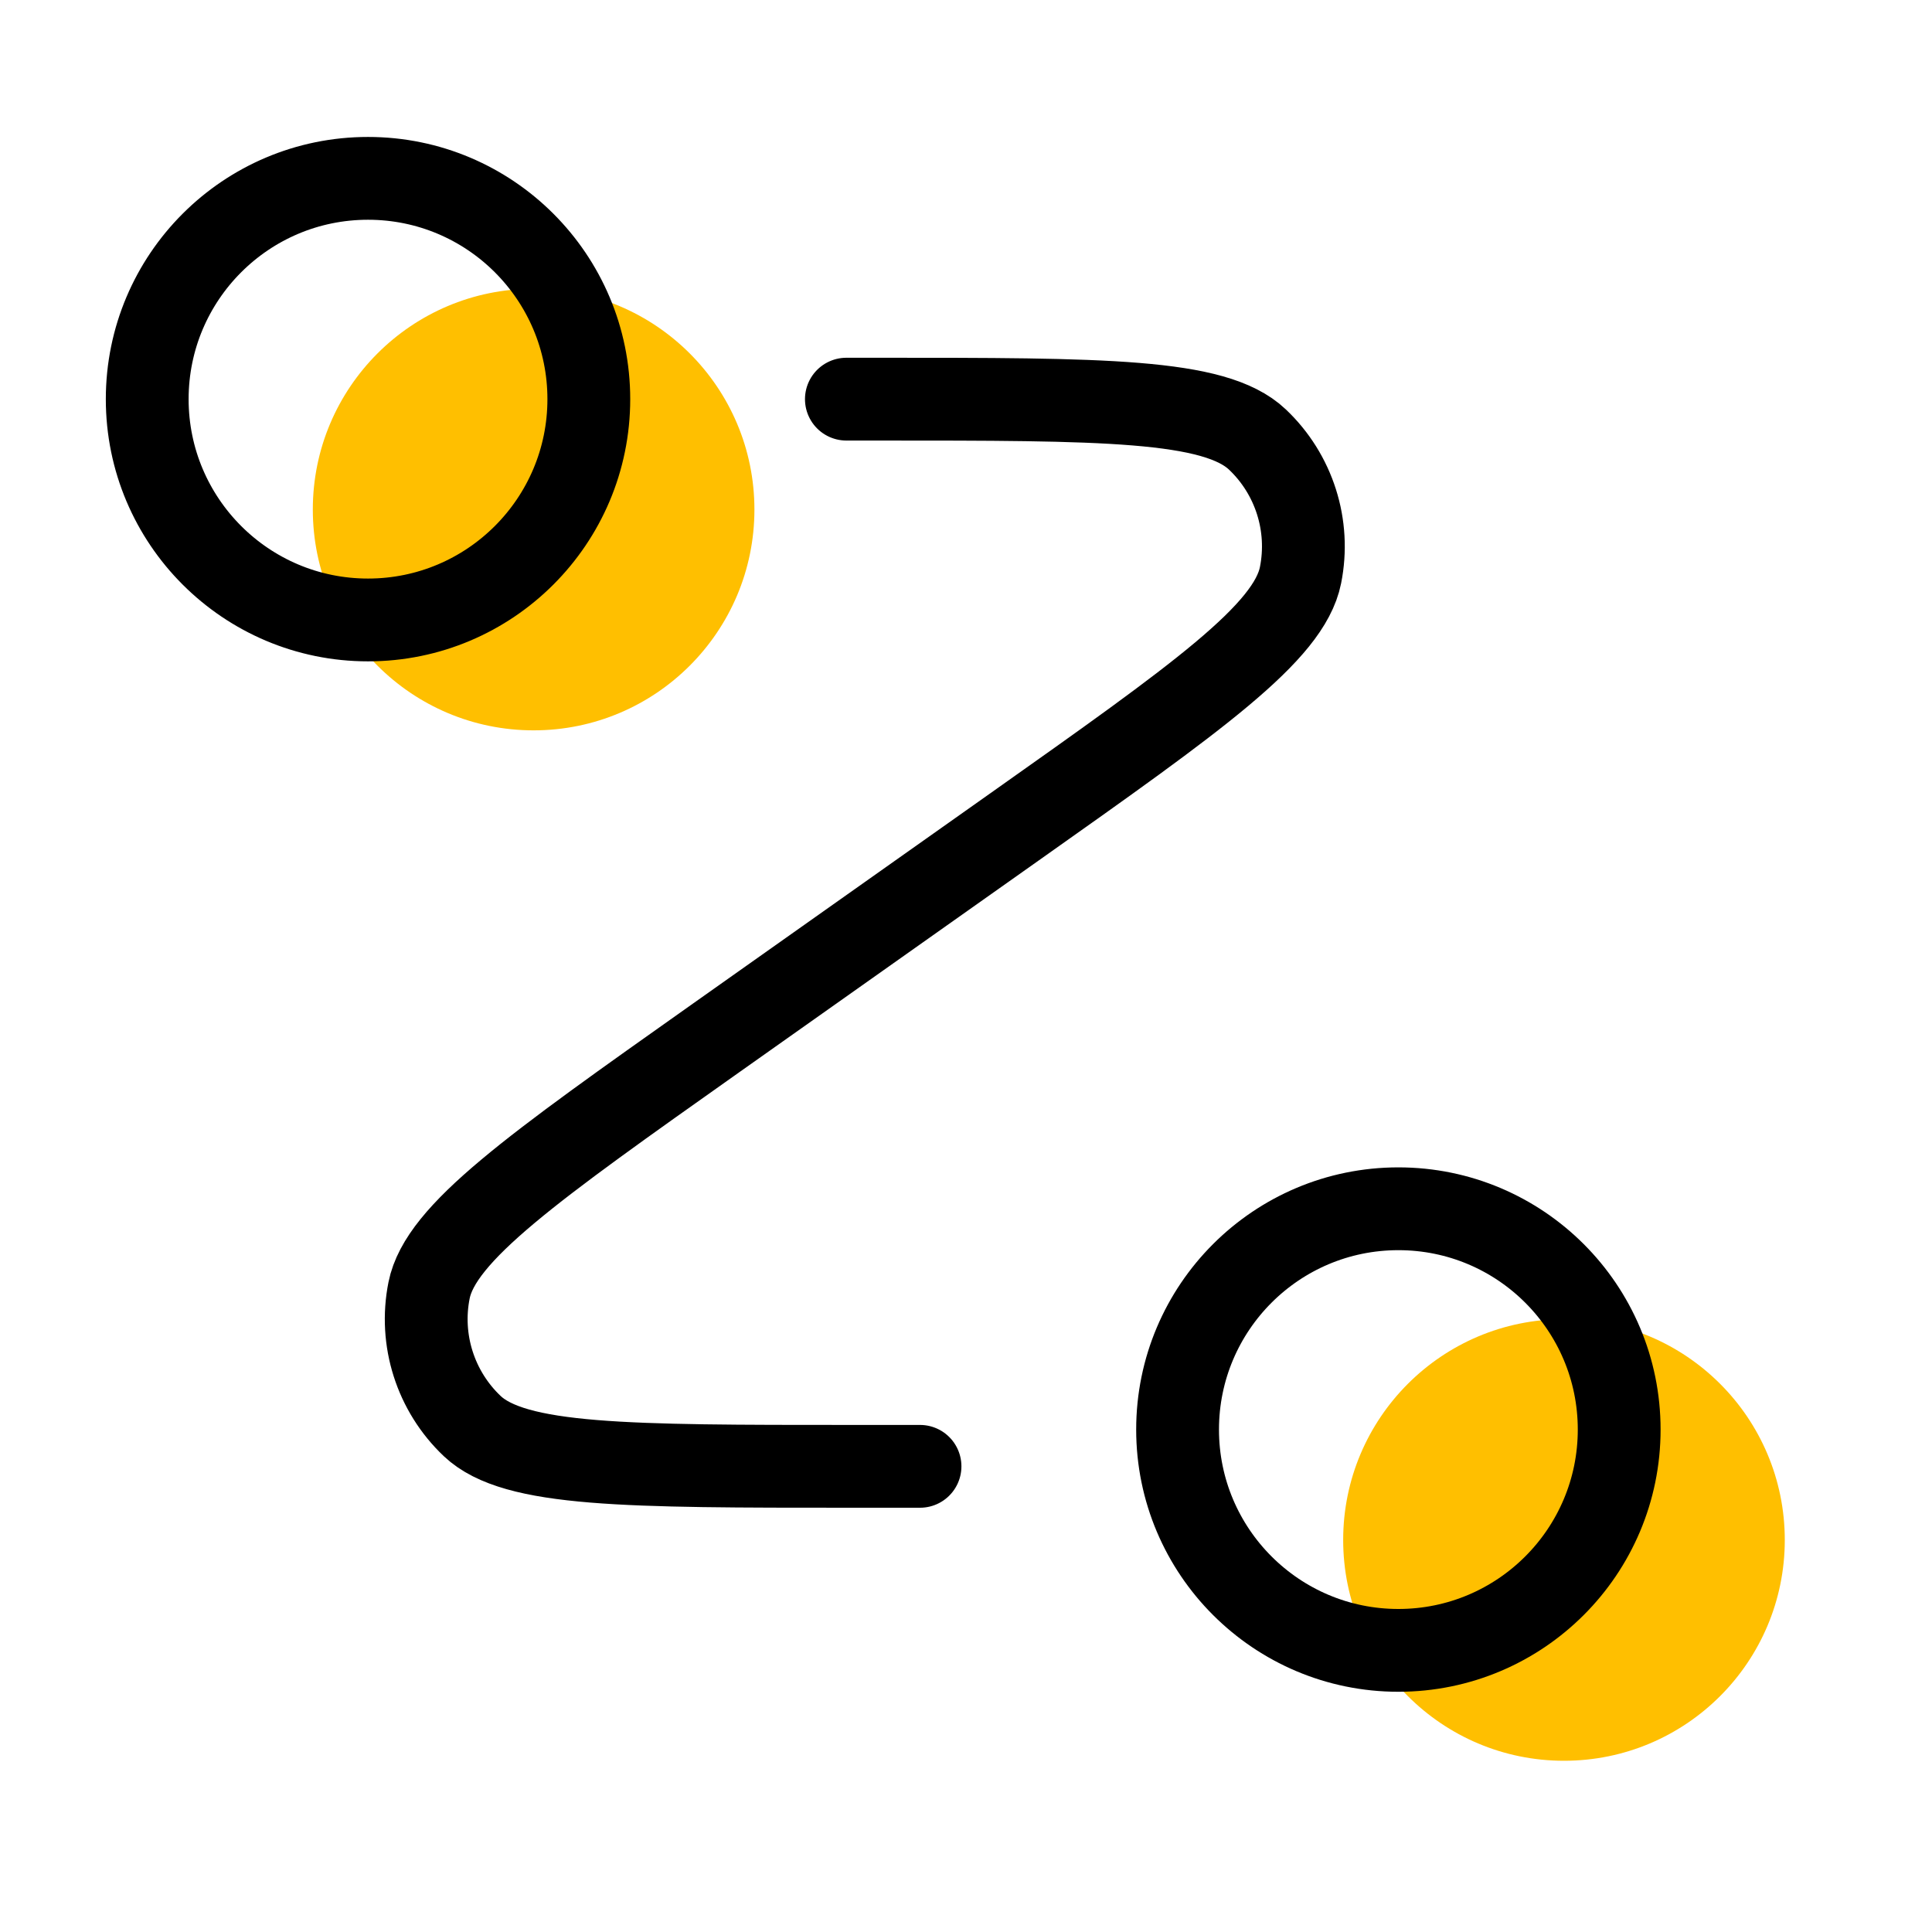 <svg width="35" height="35" viewBox="0 0 35 35" fill="none" xmlns="http://www.w3.org/2000/svg">
<path d="M9.667 13.231C11.876 13.231 13.667 11.44 13.667 9.231C13.667 7.022 11.876 5.231 9.667 5.231C7.458 5.231 5.667 7.022 5.667 9.231C5.667 11.44 7.458 13.231 9.667 13.231Z" fill="#FFBF00"/>
<path d="M28.333 31.898C30.543 31.898 32.333 30.107 32.333 27.898C32.333 25.689 30.543 23.898 28.333 23.898C26.124 23.898 24.333 25.689 24.333 27.898C24.333 30.107 26.124 31.898 28.333 31.898Z" fill="#FFBF00"/>
<path d="M15.333 7.231H15.913C19.976 7.231 22.007 7.231 22.778 7.961C23.445 8.592 23.74 9.521 23.56 10.421C23.352 11.462 21.694 12.635 18.377 14.981L12.957 18.814C9.64 21.161 7.981 22.334 7.773 23.375C7.593 24.275 7.889 25.204 8.555 25.835C9.326 26.564 11.358 26.564 15.421 26.564H16.667M10.667 7.231C10.667 9.44 8.876 11.231 6.667 11.231C4.458 11.231 2.667 9.44 2.667 7.231C2.667 5.022 4.458 3.231 6.667 3.231C8.876 3.231 10.667 5.022 10.667 7.231ZM29.333 25.898C29.333 28.107 27.543 29.898 25.333 29.898C23.124 29.898 21.333 28.107 21.333 25.898C21.333 23.689 23.124 21.898 25.333 21.898C27.543 21.898 29.333 23.689 29.333 25.898Z" stroke="black" stroke-width="1.5" stroke-linecap="round" stroke-linejoin="round"/>
</svg>
